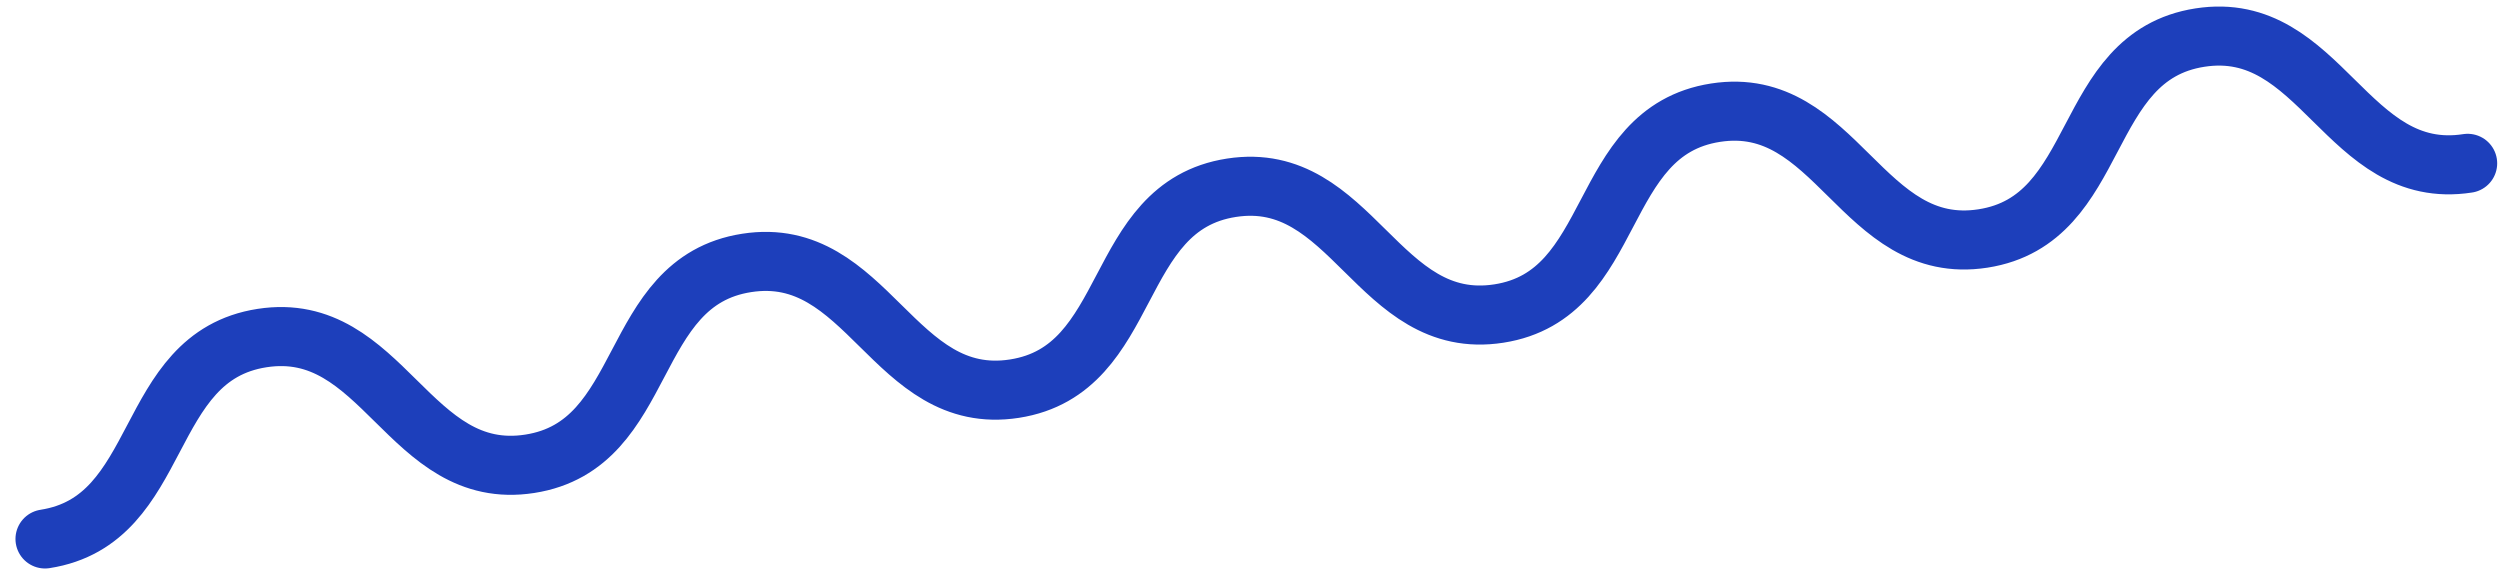 <?xml version="1.0" encoding="UTF-8"?> <svg xmlns="http://www.w3.org/2000/svg" width="127" height="29" viewBox="0 0 127 29" fill="none"><path d="M125.357 8.297C119.201 9.251 117.915 0.954 111.759 1.909C105.603 2.863 106.89 11.16 100.734 12.115C94.578 13.069 93.292 4.772 87.151 5.724C80.995 6.679 82.281 14.976 76.14 15.928C69.984 16.883 68.698 8.586 62.557 9.538C56.401 10.492 57.688 18.789 51.532 19.744C45.376 20.698 44.09 12.401 37.934 13.356C31.779 14.31 33.065 22.607 26.909 23.561C20.753 24.516 19.467 16.219 13.311 17.174C7.156 18.128 8.442 26.425 2.286 27.379" stroke="#1D3FBB" stroke-width="3" stroke-miterlimit="10" stroke-linecap="round"></path></svg> 